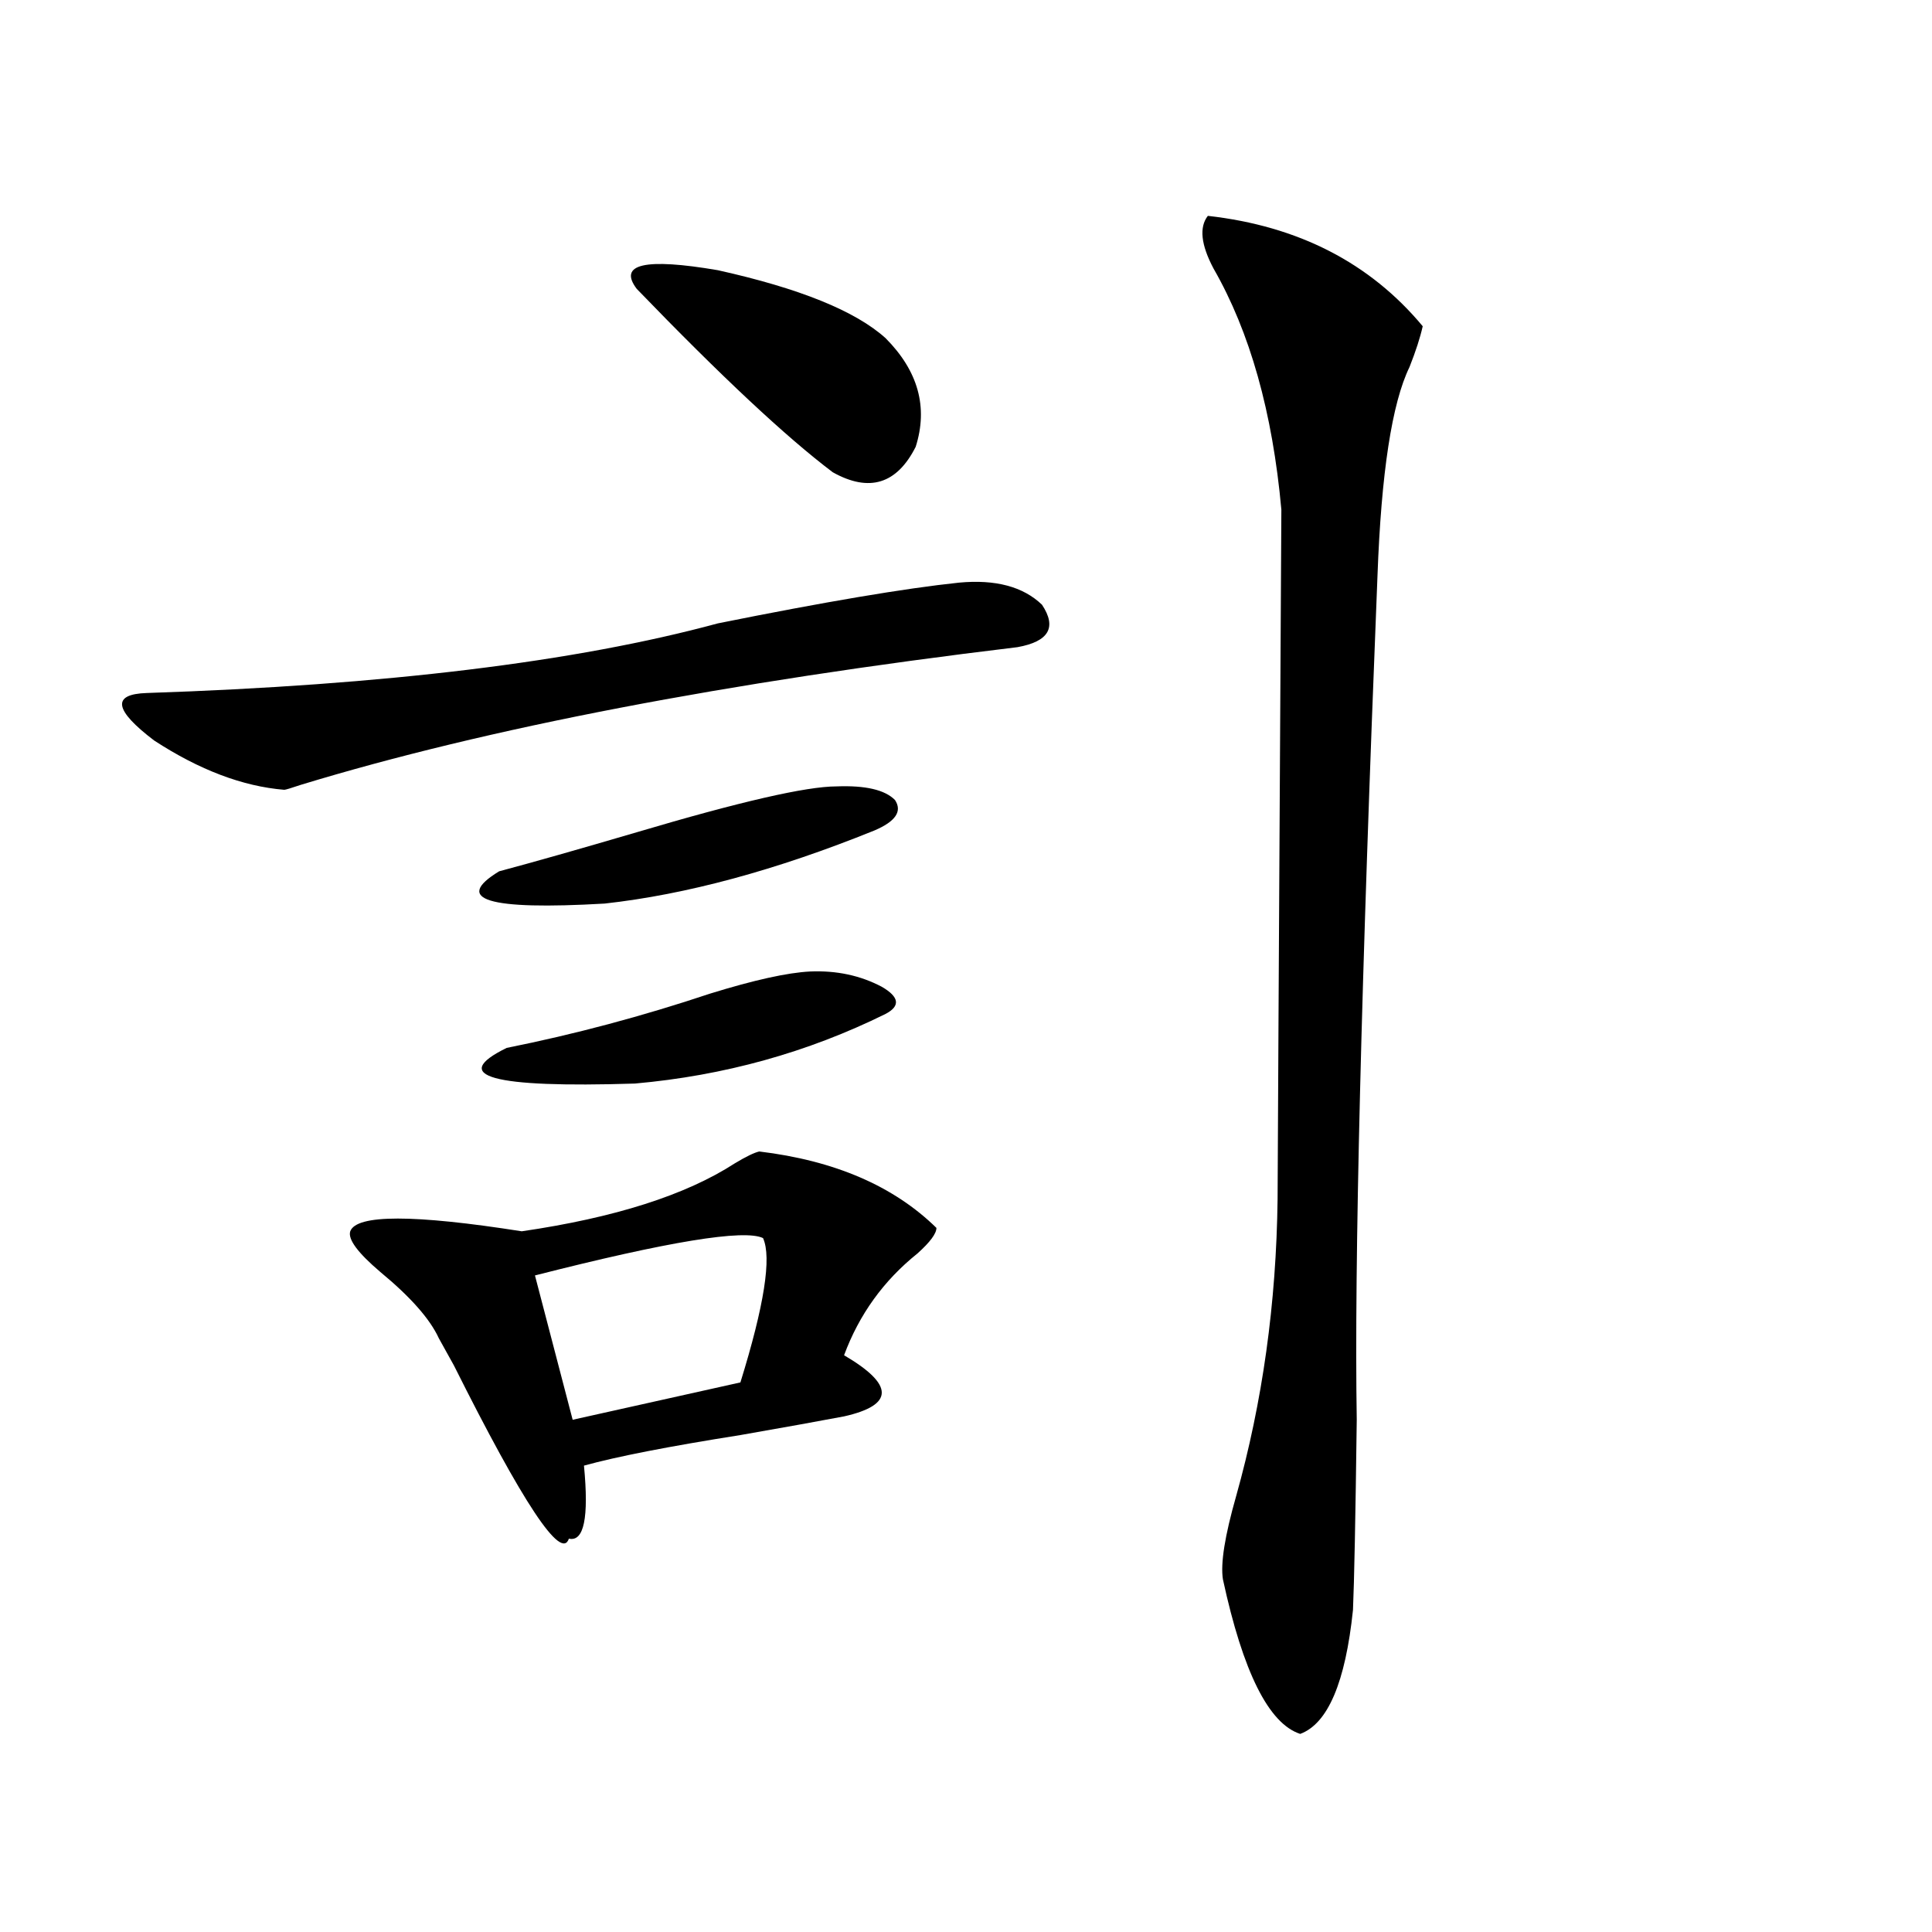 <?xml version="1.0" encoding="utf-8"?>
<!-- Generator: Adobe Illustrator 16.0.0, SVG Export Plug-In . SVG Version: 6.00 Build 0)  -->
<!DOCTYPE svg PUBLIC "-//W3C//DTD SVG 1.1//EN" "http://www.w3.org/Graphics/SVG/1.1/DTD/svg11.dtd">
<svg version="1.1" id="图层_1" xmlns="http://www.w3.org/2000/svg" xmlns:xlink="http://www.w3.org/1999/xlink" x="0px" y="0px"
	 width="1000px" height="1000px" viewBox="0 0 1000 1000" enable-background="new 0 0 1000 1000" xml:space="preserve">
<path d="M496.402,301.57c18.856-1.758,33.17,2.06,42.926,11.426c7.805,11.728,3.567,19.048-12.683,21.973
	c-150.896,18.169-274.475,41.899-370.723,71.191c-5.213,1.758-8.14,2.637-8.78,2.637c-21.463-1.758-43.901-10.245-67.315-25.488
	c-20.822-15.82-22.118-24.019-3.902-24.609c123.564-4.093,222.099-16.108,295.603-36.035
	C426.801,311.54,468.431,304.509,496.402,301.57z M392.99,596.004c39.023,4.696,69.587,17.88,91.705,39.551
	c0,2.938-3.262,7.333-9.756,13.184c-17.561,14.063-30.243,31.641-38.048,52.734c13.003,7.622,19.512,14.063,19.512,19.336
	s-6.509,9.38-19.512,12.305c-12.362,2.349-30.243,5.575-53.657,9.668c-37.072,5.864-64.068,11.138-80.974,15.82
	c2.592,26.958,0,39.551-7.805,37.793c-3.902,11.728-23.749-18.155-59.511-89.648c-3.262-5.851-5.854-10.547-7.805-14.063
	c-4.558-9.956-14.634-21.382-30.243-34.277c-11.707-9.956-16.92-16.987-15.609-21.094c3.247-8.789,32.835-8.789,88.778,0
	c48.124-7.031,84.876-18.745,110.241-35.156C386.161,598.641,390.384,596.595,392.99,596.004z M432.989,407.039
	c14.954-0.577,25.03,1.758,30.243,7.031c3.902,5.864,0.32,11.138-10.731,15.82c-50.73,20.517-97.238,33.11-139.509,37.793
	c-60.486,3.516-78.702-2.046-54.633-16.699c17.561-4.683,41.295-11.426,71.218-20.215
	C382.899,414.949,417.38,407.039,432.989,407.039z M419.331,502.84c13.658-0.577,26.006,2.06,37.072,7.91
	c9.101,5.273,9.756,9.97,1.951,14.063c-40.334,19.927-83.58,31.942-129.753,36.035c-74.145,2.349-96.263-3.804-66.34-18.457
	c35.121-7.031,70.242-16.397,105.363-28.125C390.384,507.234,407.624,503.431,419.331,502.84z M394.941,640.828
	c-9.756-4.683-49.114,1.758-118.046,19.336l19.512,74.707l86.827-19.336C395.582,675.696,399.484,650.798,394.941,640.828z
	 M458.354,175.008c16.905,17.001,22.104,35.747,15.609,56.25c-9.756,19.336-24.069,23.73-42.926,13.184
	c-24.069-18.155-57.895-49.796-101.461-94.922c-9.756-12.882,4.223-16.108,41.95-9.668
	C413.798,149.231,442.745,160.945,458.354,175.008z M625.18,111.727c46.828,5.273,83.9,24.321,111.217,57.129
	c-1.311,5.864-3.582,12.896-6.829,21.094c-9.115,18.759-14.634,54.794-16.585,108.105c-8.46,210.938-12.042,356.548-10.731,436.816
	c-0.655,50.977-1.311,83.798-1.951,98.438c-3.902,37.491-13.018,58.887-27.316,64.16c-16.265-5.273-29.603-31.942-39.999-79.98
	c-1.311-8.198,0.976-22.55,6.829-43.066c13.658-48.628,20.808-99.894,21.463-153.809c0-6.44,0.641-125.382,1.951-356.836
	c-4.558-50.386-16.265-91.983-35.121-124.805C621.598,126.668,620.622,117.591,625.18,111.727z"/>
</svg>
